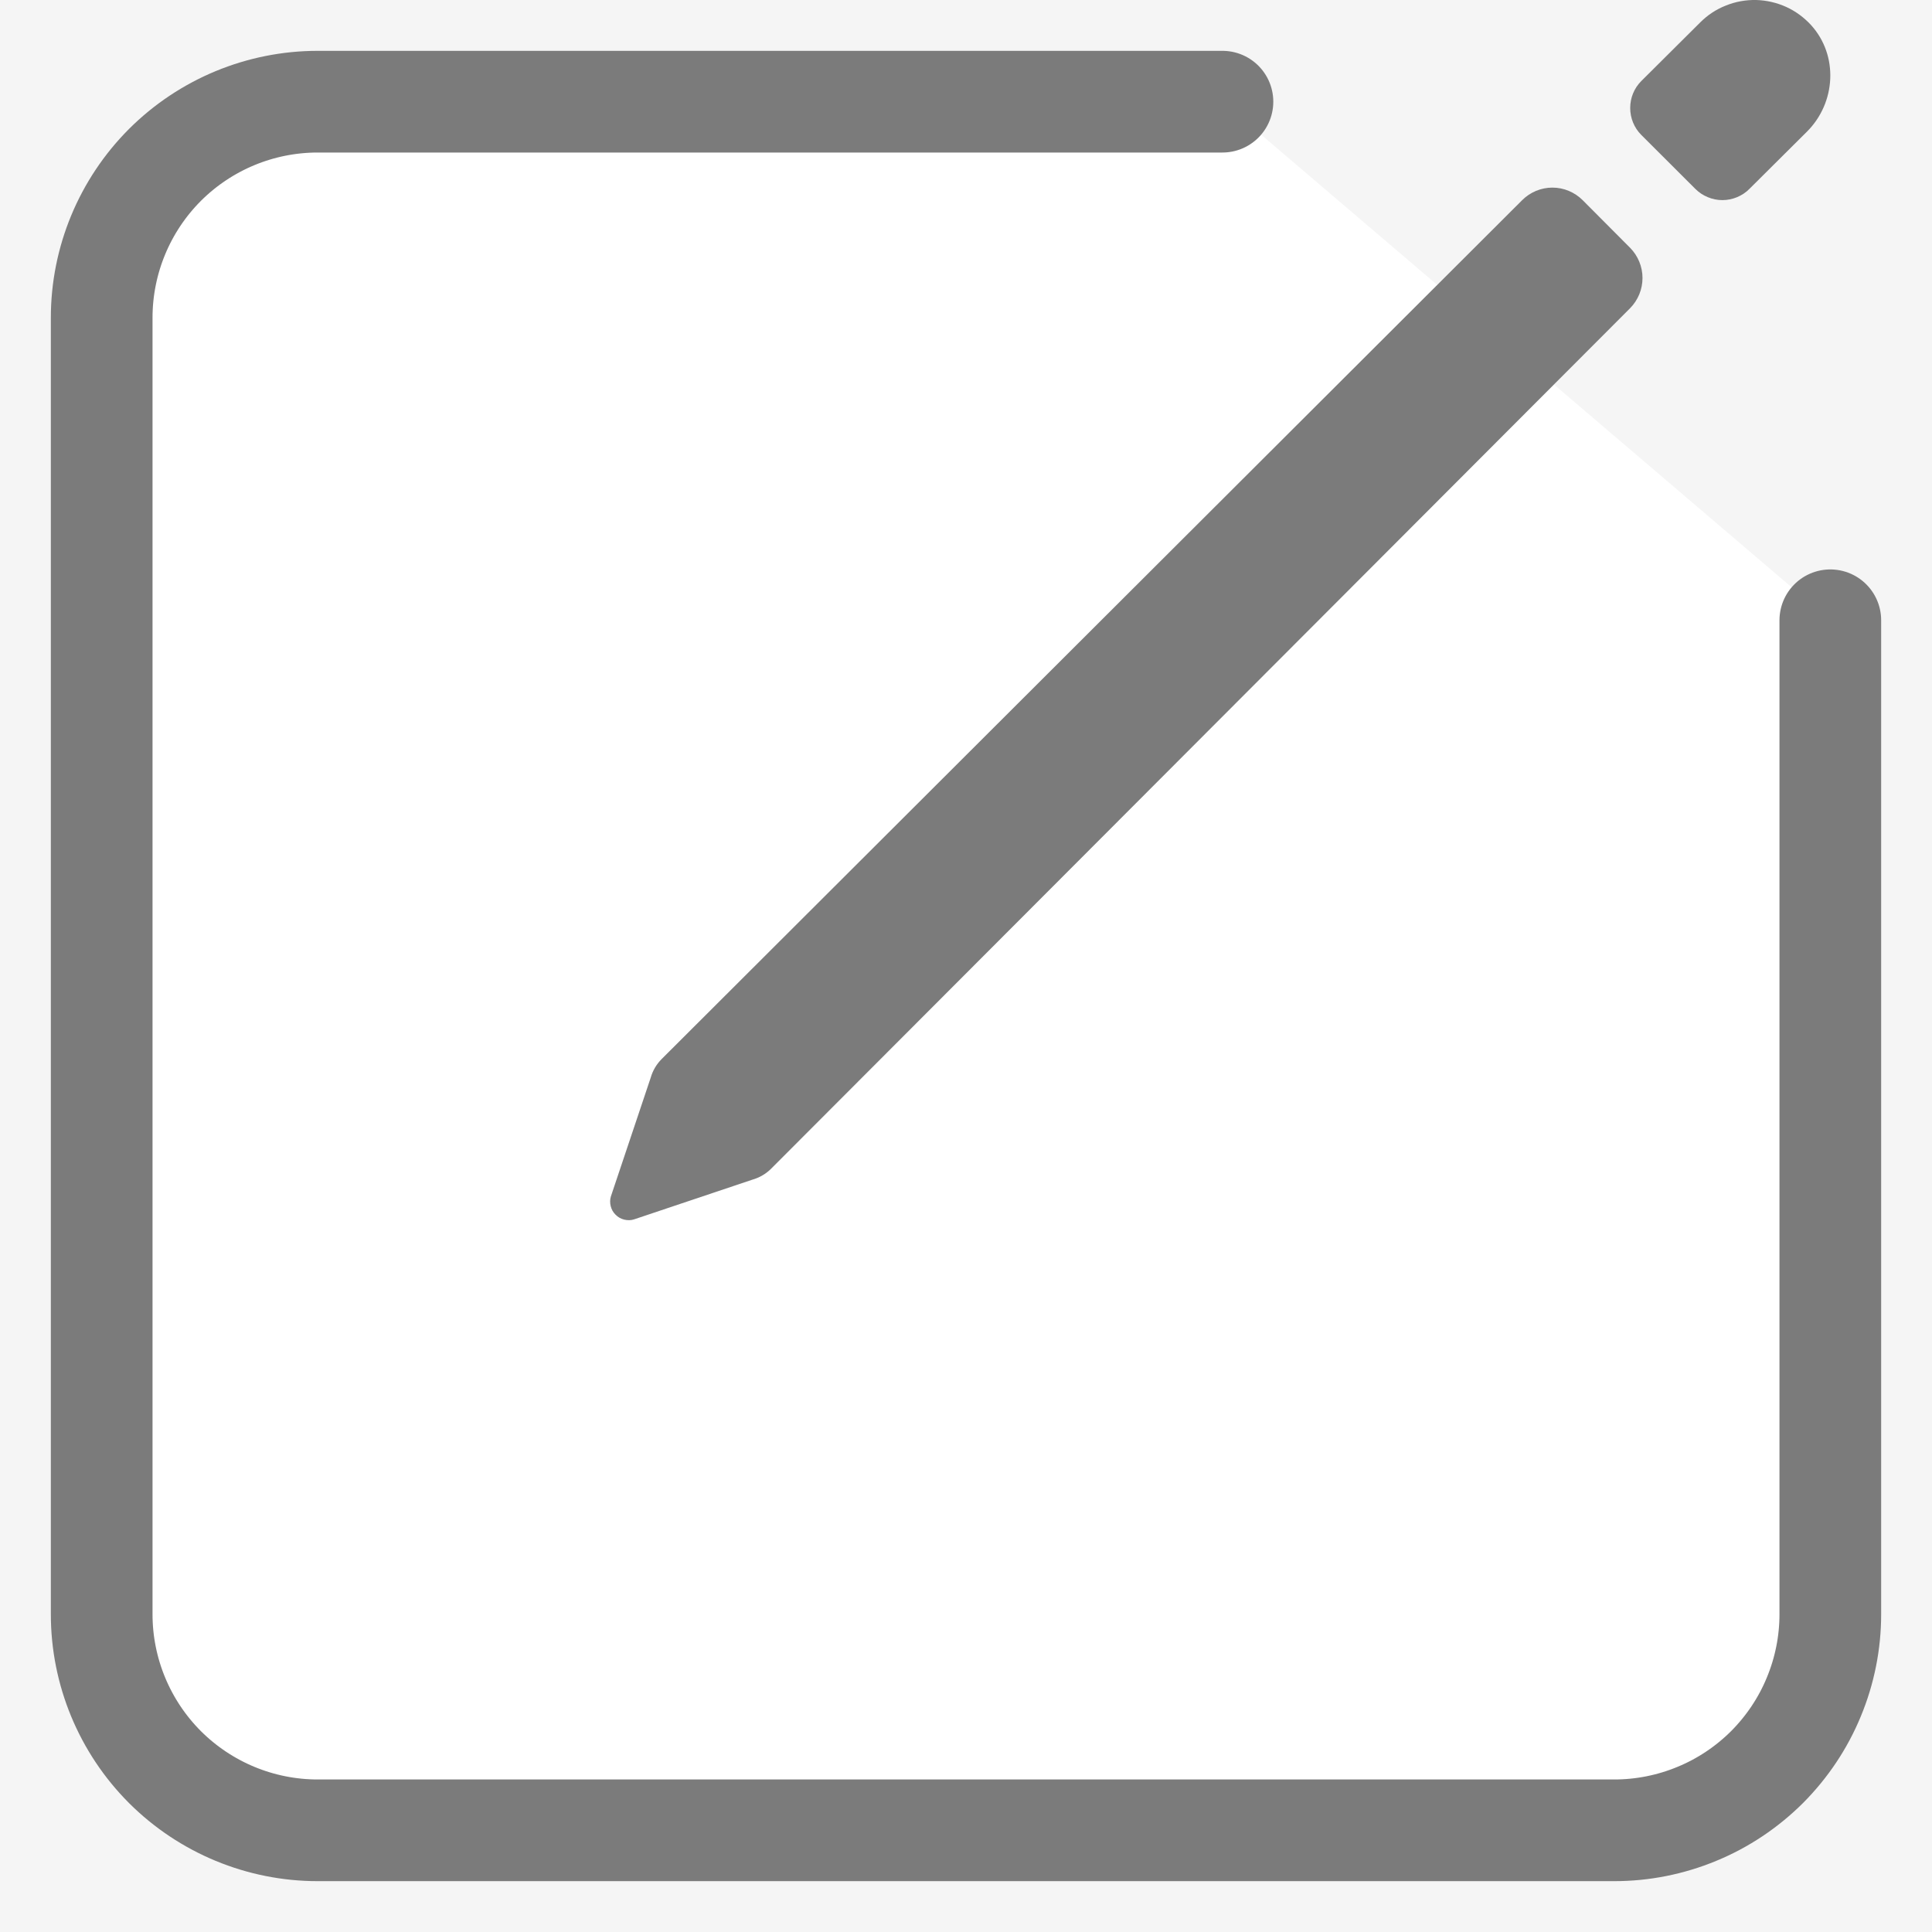 <svg width="19" height="19" viewBox="0 0 19 19" fill="none" xmlns="http://www.w3.org/2000/svg">
<rect width="19" height="19" fill="#F5F5F5"/>
<path d="M18 6.1V15.875C18 16.154 17.945 16.43 17.838 16.688C17.732 16.946 17.575 17.18 17.378 17.378C17.18 17.575 16.946 17.732 16.688 17.838C16.43 17.945 16.154 18 15.875 18H3.125C2.561 18 2.021 17.776 1.622 17.378C1.224 16.979 1 16.439 1 15.875V3.125C1 2.561 1.224 2.021 1.622 1.622C2.021 1.224 2.561 1 3.125 1H12.022" fill="white"/>
<path d="M18 6.1V15.875C18 16.154 17.945 16.43 17.838 16.688C17.732 16.946 17.575 17.18 17.378 17.378C17.18 17.575 16.946 17.732 16.688 17.838C16.43 17.945 16.154 18 15.875 18H3.125C2.561 18 2.021 17.776 1.622 17.378C1.224 16.979 1 16.439 1 15.875V3.125C1 2.561 1.224 2.021 1.622 1.622C2.021 1.224 2.561 1 3.125 1H12.022" stroke="#7B7B7B" stroke-linecap="round" stroke-linejoin="round"/>
<path d="M17.81 0.246C17.741 0.171 17.658 0.11 17.566 0.068C17.473 0.026 17.373 0.003 17.271 0C17.169 -0.002 17.068 0.016 16.974 0.054C16.879 0.091 16.793 0.148 16.721 0.22L16.141 0.797C16.071 0.867 16.032 0.962 16.032 1.062C16.032 1.161 16.071 1.257 16.141 1.327L16.673 1.858C16.708 1.893 16.749 1.92 16.795 1.939C16.84 1.958 16.889 1.968 16.939 1.968C16.988 1.968 17.037 1.958 17.083 1.939C17.128 1.92 17.17 1.893 17.204 1.858L17.77 1.295C18.056 1.01 18.082 0.545 17.81 0.246ZM14.969 1.969L6.507 10.415C6.456 10.466 6.419 10.529 6.399 10.599L6.008 11.765C5.998 11.796 5.998 11.83 6.006 11.862C6.014 11.894 6.03 11.923 6.054 11.946C6.077 11.97 6.106 11.986 6.138 11.994C6.17 12.002 6.204 12.002 6.235 11.992L7.4 11.601C7.47 11.581 7.533 11.544 7.584 11.493L16.031 3.031C16.109 2.952 16.153 2.845 16.153 2.734C16.153 2.623 16.109 2.516 16.031 2.437L15.565 1.969C15.486 1.89 15.379 1.845 15.267 1.845C15.155 1.845 15.048 1.89 14.969 1.969V1.969Z" fill="#7B7B7B"/>
</svg>
